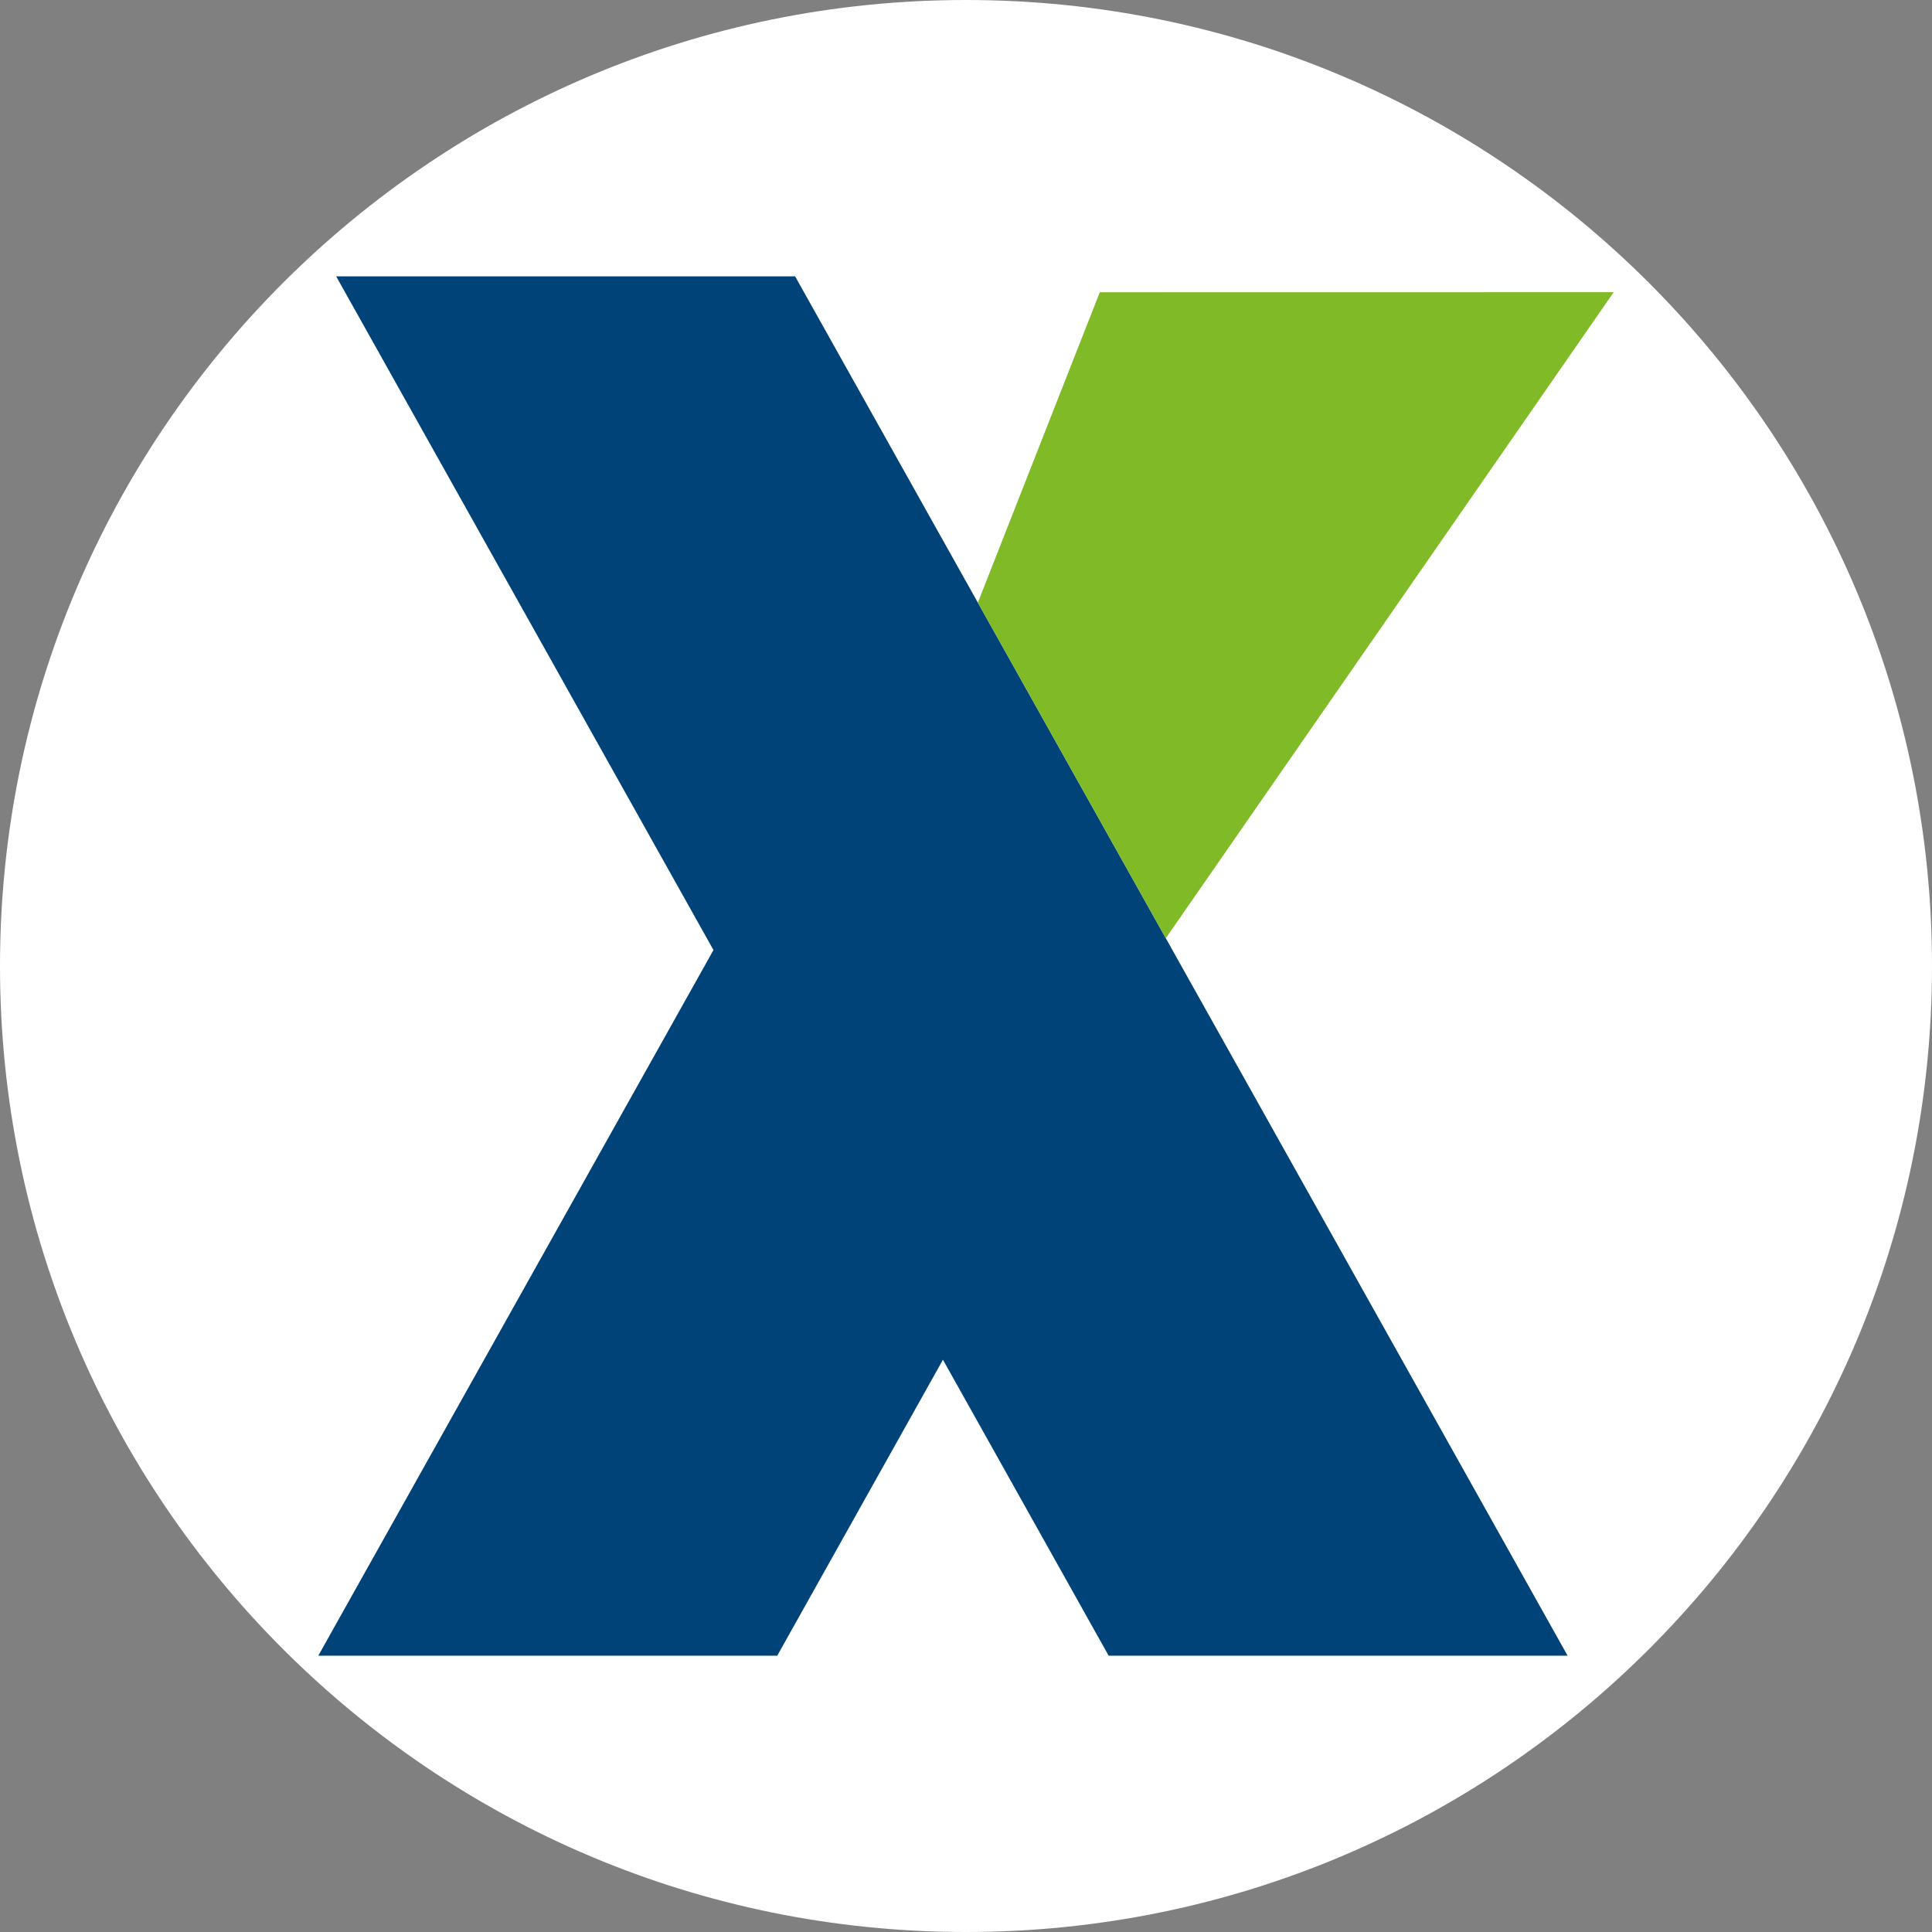 <?xml version="1.0" encoding="UTF-8"?>
<svg data-bbox="0 0 239.7 239.7" viewBox="0 0 239.7 239.7" xmlns="http://www.w3.org/2000/svg" data-type="color">
    <rect x="0" y="0" width="239.7" height="239.7" fill="#808080" stroke="none"/>
    <g>
        <path fill="#ffffff" d="M239.7 119.85c0 66.191-53.659 119.85-119.85 119.85S0 186.041 0 119.85 53.659 0 119.85 0 239.7 53.659 239.7 119.85" data-color="1"/>
        <path fill="#004379" d="m194.49 205.42-49.03-87.55-12.45-22.23-34.36-61.35H41.71l46.81 83.58-49.03 87.55h56.94l20.56-36.72 20.56 36.72z" data-color="2"/>
        <path fill="#80ba27" d="m136.45 36.26 63.76-.01-55.57 80.15-23.32-41.63z" data-color="3"/>
    </g>
</svg>
